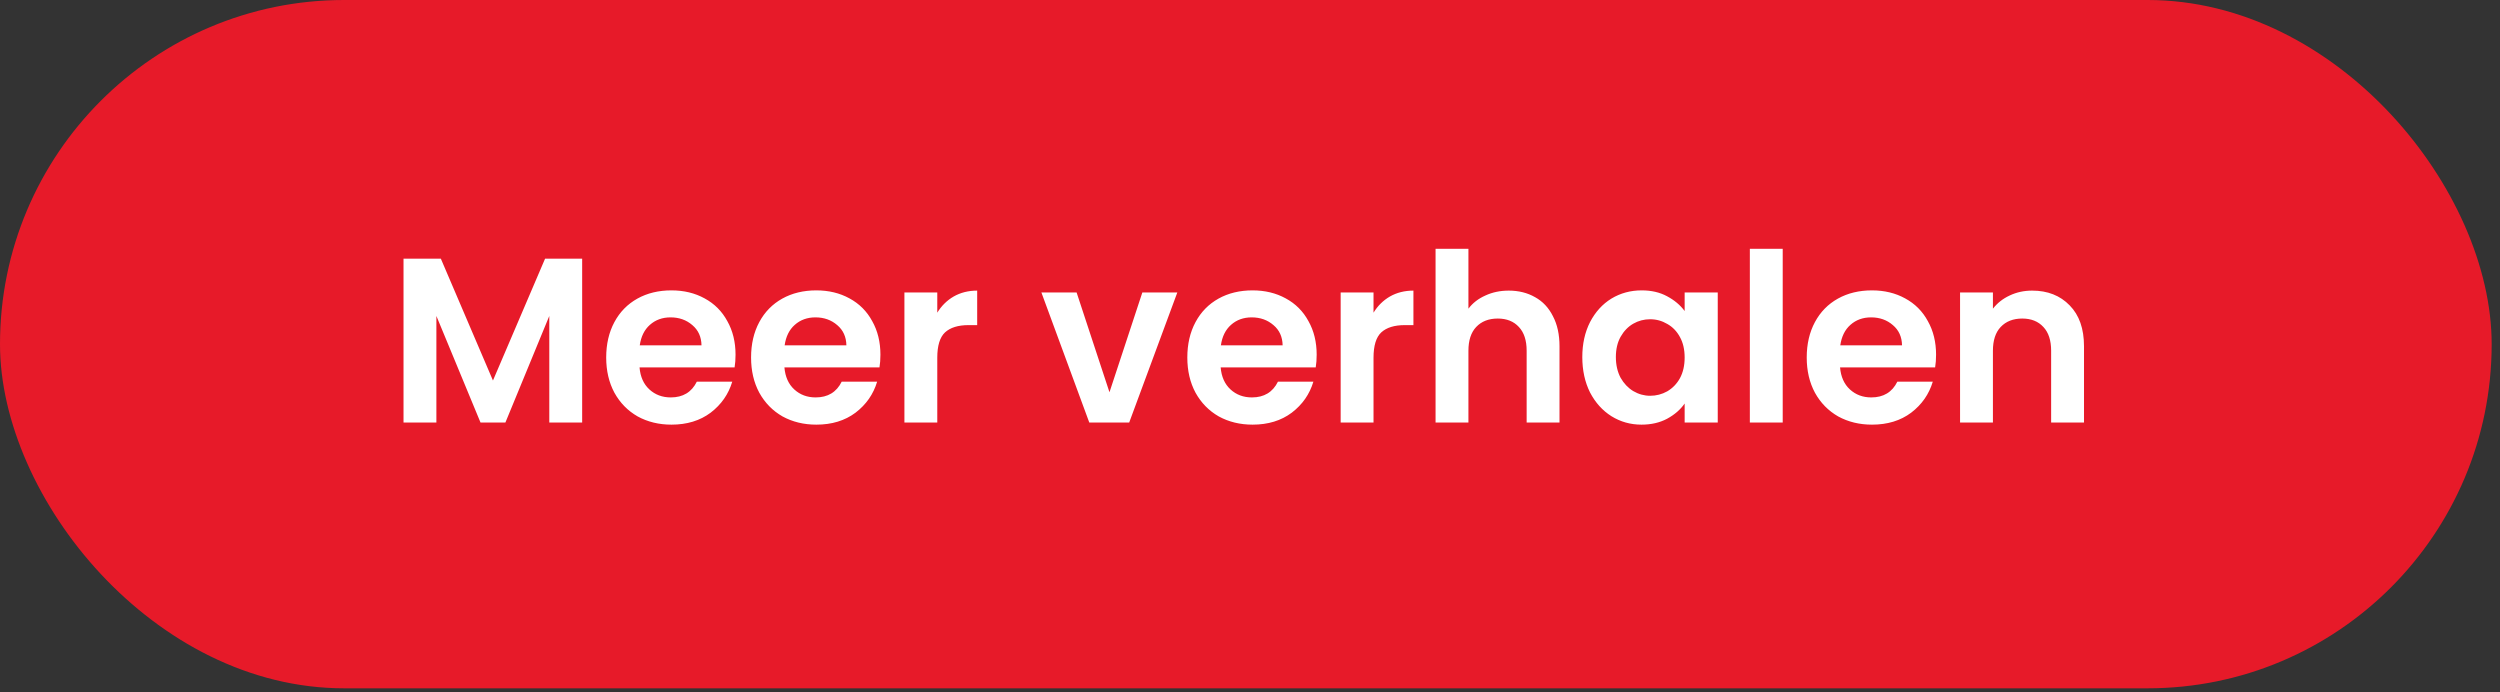 <?xml version="1.0" encoding="UTF-8"?> <svg xmlns="http://www.w3.org/2000/svg" width="213" height="59" viewBox="0 0 213 59" fill="none"><rect x="0" y="0" width="213" height="59" fill="#333333" stroke="none"/><rect width="212.29" height="58.644" rx="29.322" fill="#E71A29"></rect><path d="M49.6 22.04V36H46.8V26.92L43.06 36H40.94L37.18 26.92V36H34.38V22.04H37.56L42 32.42L46.44 22.04H49.6ZM62.668 30.22C62.668 30.62 62.642 30.98 62.588 31.3H54.488C54.555 32.1 54.835 32.727 55.328 33.18C55.822 33.633 56.428 33.86 57.148 33.86C58.188 33.86 58.928 33.413 59.368 32.52H62.388C62.068 33.587 61.455 34.467 60.548 35.16C59.642 35.84 58.528 36.18 57.208 36.18C56.142 36.18 55.182 35.947 54.328 35.48C53.488 35 52.828 34.327 52.348 33.46C51.882 32.593 51.648 31.593 51.648 30.46C51.648 29.313 51.882 28.307 52.348 27.44C52.815 26.573 53.468 25.907 54.308 25.44C55.148 24.973 56.115 24.74 57.208 24.74C58.262 24.74 59.202 24.967 60.028 25.42C60.868 25.873 61.515 26.52 61.968 27.36C62.435 28.187 62.668 29.14 62.668 30.22ZM59.768 29.42C59.755 28.7 59.495 28.127 58.988 27.7C58.482 27.26 57.862 27.04 57.128 27.04C56.435 27.04 55.848 27.253 55.368 27.68C54.902 28.093 54.615 28.673 54.508 29.42H59.768ZM75.012 30.22C75.012 30.62 74.985 30.98 74.932 31.3H66.832C66.899 32.1 67.179 32.727 67.672 33.18C68.165 33.633 68.772 33.86 69.492 33.86C70.532 33.86 71.272 33.413 71.712 32.52H74.732C74.412 33.587 73.799 34.467 72.892 35.16C71.985 35.84 70.872 36.18 69.552 36.18C68.485 36.18 67.525 35.947 66.672 35.48C65.832 35 65.172 34.327 64.692 33.46C64.225 32.593 63.992 31.593 63.992 30.46C63.992 29.313 64.225 28.307 64.692 27.44C65.159 26.573 65.812 25.907 66.652 25.44C67.492 24.973 68.459 24.74 69.552 24.74C70.605 24.74 71.545 24.967 72.372 25.42C73.212 25.873 73.859 26.52 74.312 27.36C74.779 28.187 75.012 29.14 75.012 30.22ZM72.112 29.42C72.099 28.7 71.839 28.127 71.332 27.7C70.825 27.26 70.205 27.04 69.472 27.04C68.779 27.04 68.192 27.253 67.712 27.68C67.245 28.093 66.959 28.673 66.852 29.42H72.112ZM79.856 26.64C80.216 26.053 80.682 25.593 81.256 25.26C81.842 24.927 82.509 24.76 83.256 24.76V27.7H82.516C81.636 27.7 80.969 27.907 80.516 28.32C80.076 28.733 79.856 29.453 79.856 30.48V36H77.056V24.92H79.856V26.64ZM94.527 33.42L97.327 24.92H100.307L96.207 36H92.807L88.727 24.92H91.727L94.527 33.42ZM112.18 30.22C112.18 30.62 112.153 30.98 112.1 31.3H104C104.067 32.1 104.347 32.727 104.84 33.18C105.333 33.633 105.94 33.86 106.66 33.86C107.7 33.86 108.44 33.413 108.88 32.52H111.9C111.58 33.587 110.967 34.467 110.06 35.16C109.153 35.84 108.04 36.18 106.72 36.18C105.653 36.18 104.693 35.947 103.84 35.48C103 35 102.34 34.327 101.86 33.46C101.393 32.593 101.16 31.593 101.16 30.46C101.16 29.313 101.393 28.307 101.86 27.44C102.327 26.573 102.98 25.907 103.82 25.44C104.66 24.973 105.627 24.74 106.72 24.74C107.773 24.74 108.713 24.967 109.54 25.42C110.38 25.873 111.027 26.52 111.48 27.36C111.947 28.187 112.18 29.14 112.18 30.22ZM109.28 29.42C109.267 28.7 109.007 28.127 108.5 27.7C107.993 27.26 107.373 27.04 106.64 27.04C105.947 27.04 105.36 27.253 104.88 27.68C104.413 28.093 104.127 28.673 104.02 29.42H109.28ZM117.024 26.64C117.384 26.053 117.85 25.593 118.424 25.26C119.01 24.927 119.677 24.76 120.424 24.76V27.7H119.684C118.804 27.7 118.137 27.907 117.684 28.32C117.244 28.733 117.024 29.453 117.024 30.48V36H114.224V24.92H117.024V26.64ZM128.55 24.76C129.39 24.76 130.136 24.947 130.79 25.32C131.443 25.68 131.95 26.22 132.31 26.94C132.683 27.647 132.87 28.5 132.87 29.5V36H130.07V29.88C130.07 29 129.85 28.327 129.41 27.86C128.97 27.38 128.37 27.14 127.61 27.14C126.836 27.14 126.223 27.38 125.77 27.86C125.33 28.327 125.11 29 125.11 29.88V36H122.31V21.2H125.11V26.3C125.47 25.82 125.95 25.447 126.55 25.18C127.15 24.9 127.816 24.76 128.55 24.76ZM134.812 30.42C134.812 29.3 135.032 28.307 135.472 27.44C135.926 26.573 136.532 25.907 137.292 25.44C138.066 24.973 138.926 24.74 139.872 24.74C140.699 24.74 141.419 24.907 142.032 25.24C142.659 25.573 143.159 25.993 143.532 26.5V24.92H146.352V36H143.532V34.38C143.172 34.9 142.672 35.333 142.032 35.68C141.406 36.013 140.679 36.18 139.852 36.18C138.919 36.18 138.066 35.94 137.292 35.46C136.532 34.98 135.926 34.307 135.472 33.44C135.032 32.56 134.812 31.553 134.812 30.42ZM143.532 30.46C143.532 29.78 143.399 29.2 143.132 28.72C142.866 28.227 142.506 27.853 142.052 27.6C141.599 27.333 141.112 27.2 140.592 27.2C140.072 27.2 139.592 27.327 139.152 27.58C138.712 27.833 138.352 28.207 138.072 28.7C137.806 29.18 137.672 29.753 137.672 30.42C137.672 31.087 137.806 31.673 138.072 32.18C138.352 32.673 138.712 33.053 139.152 33.32C139.606 33.587 140.086 33.72 140.592 33.72C141.112 33.72 141.599 33.593 142.052 33.34C142.506 33.073 142.866 32.7 143.132 32.22C143.399 31.727 143.532 31.14 143.532 30.46ZM151.887 21.2V36H149.087V21.2H151.887ZM164.953 30.22C164.953 30.62 164.927 30.98 164.873 31.3H156.773C156.84 32.1 157.12 32.727 157.613 33.18C158.107 33.633 158.713 33.86 159.433 33.86C160.473 33.86 161.213 33.413 161.653 32.52H164.673C164.353 33.587 163.74 34.467 162.833 35.16C161.927 35.84 160.813 36.18 159.493 36.18C158.427 36.18 157.467 35.947 156.613 35.48C155.773 35 155.113 34.327 154.633 33.46C154.167 32.593 153.933 31.593 153.933 30.46C153.933 29.313 154.167 28.307 154.633 27.44C155.1 26.573 155.753 25.907 156.593 25.44C157.433 24.973 158.4 24.74 159.493 24.74C160.547 24.74 161.487 24.967 162.313 25.42C163.153 25.873 163.8 26.52 164.253 27.36C164.72 28.187 164.953 29.14 164.953 30.22ZM162.053 29.42C162.04 28.7 161.78 28.127 161.273 27.7C160.767 27.26 160.147 27.04 159.413 27.04C158.72 27.04 158.133 27.253 157.653 27.68C157.187 28.093 156.9 28.673 156.793 29.42H162.053ZM173.137 24.76C174.457 24.76 175.524 25.18 176.337 26.02C177.151 26.847 177.557 28.007 177.557 29.5V36H174.757V29.88C174.757 29 174.537 28.327 174.097 27.86C173.657 27.38 173.057 27.14 172.297 27.14C171.524 27.14 170.911 27.38 170.457 27.86C170.017 28.327 169.797 29 169.797 29.88V36H166.997V24.92H169.797V26.3C170.171 25.82 170.644 25.447 171.217 25.18C171.804 24.9 172.444 24.76 173.137 24.76Z" fill="white"></path></svg> 